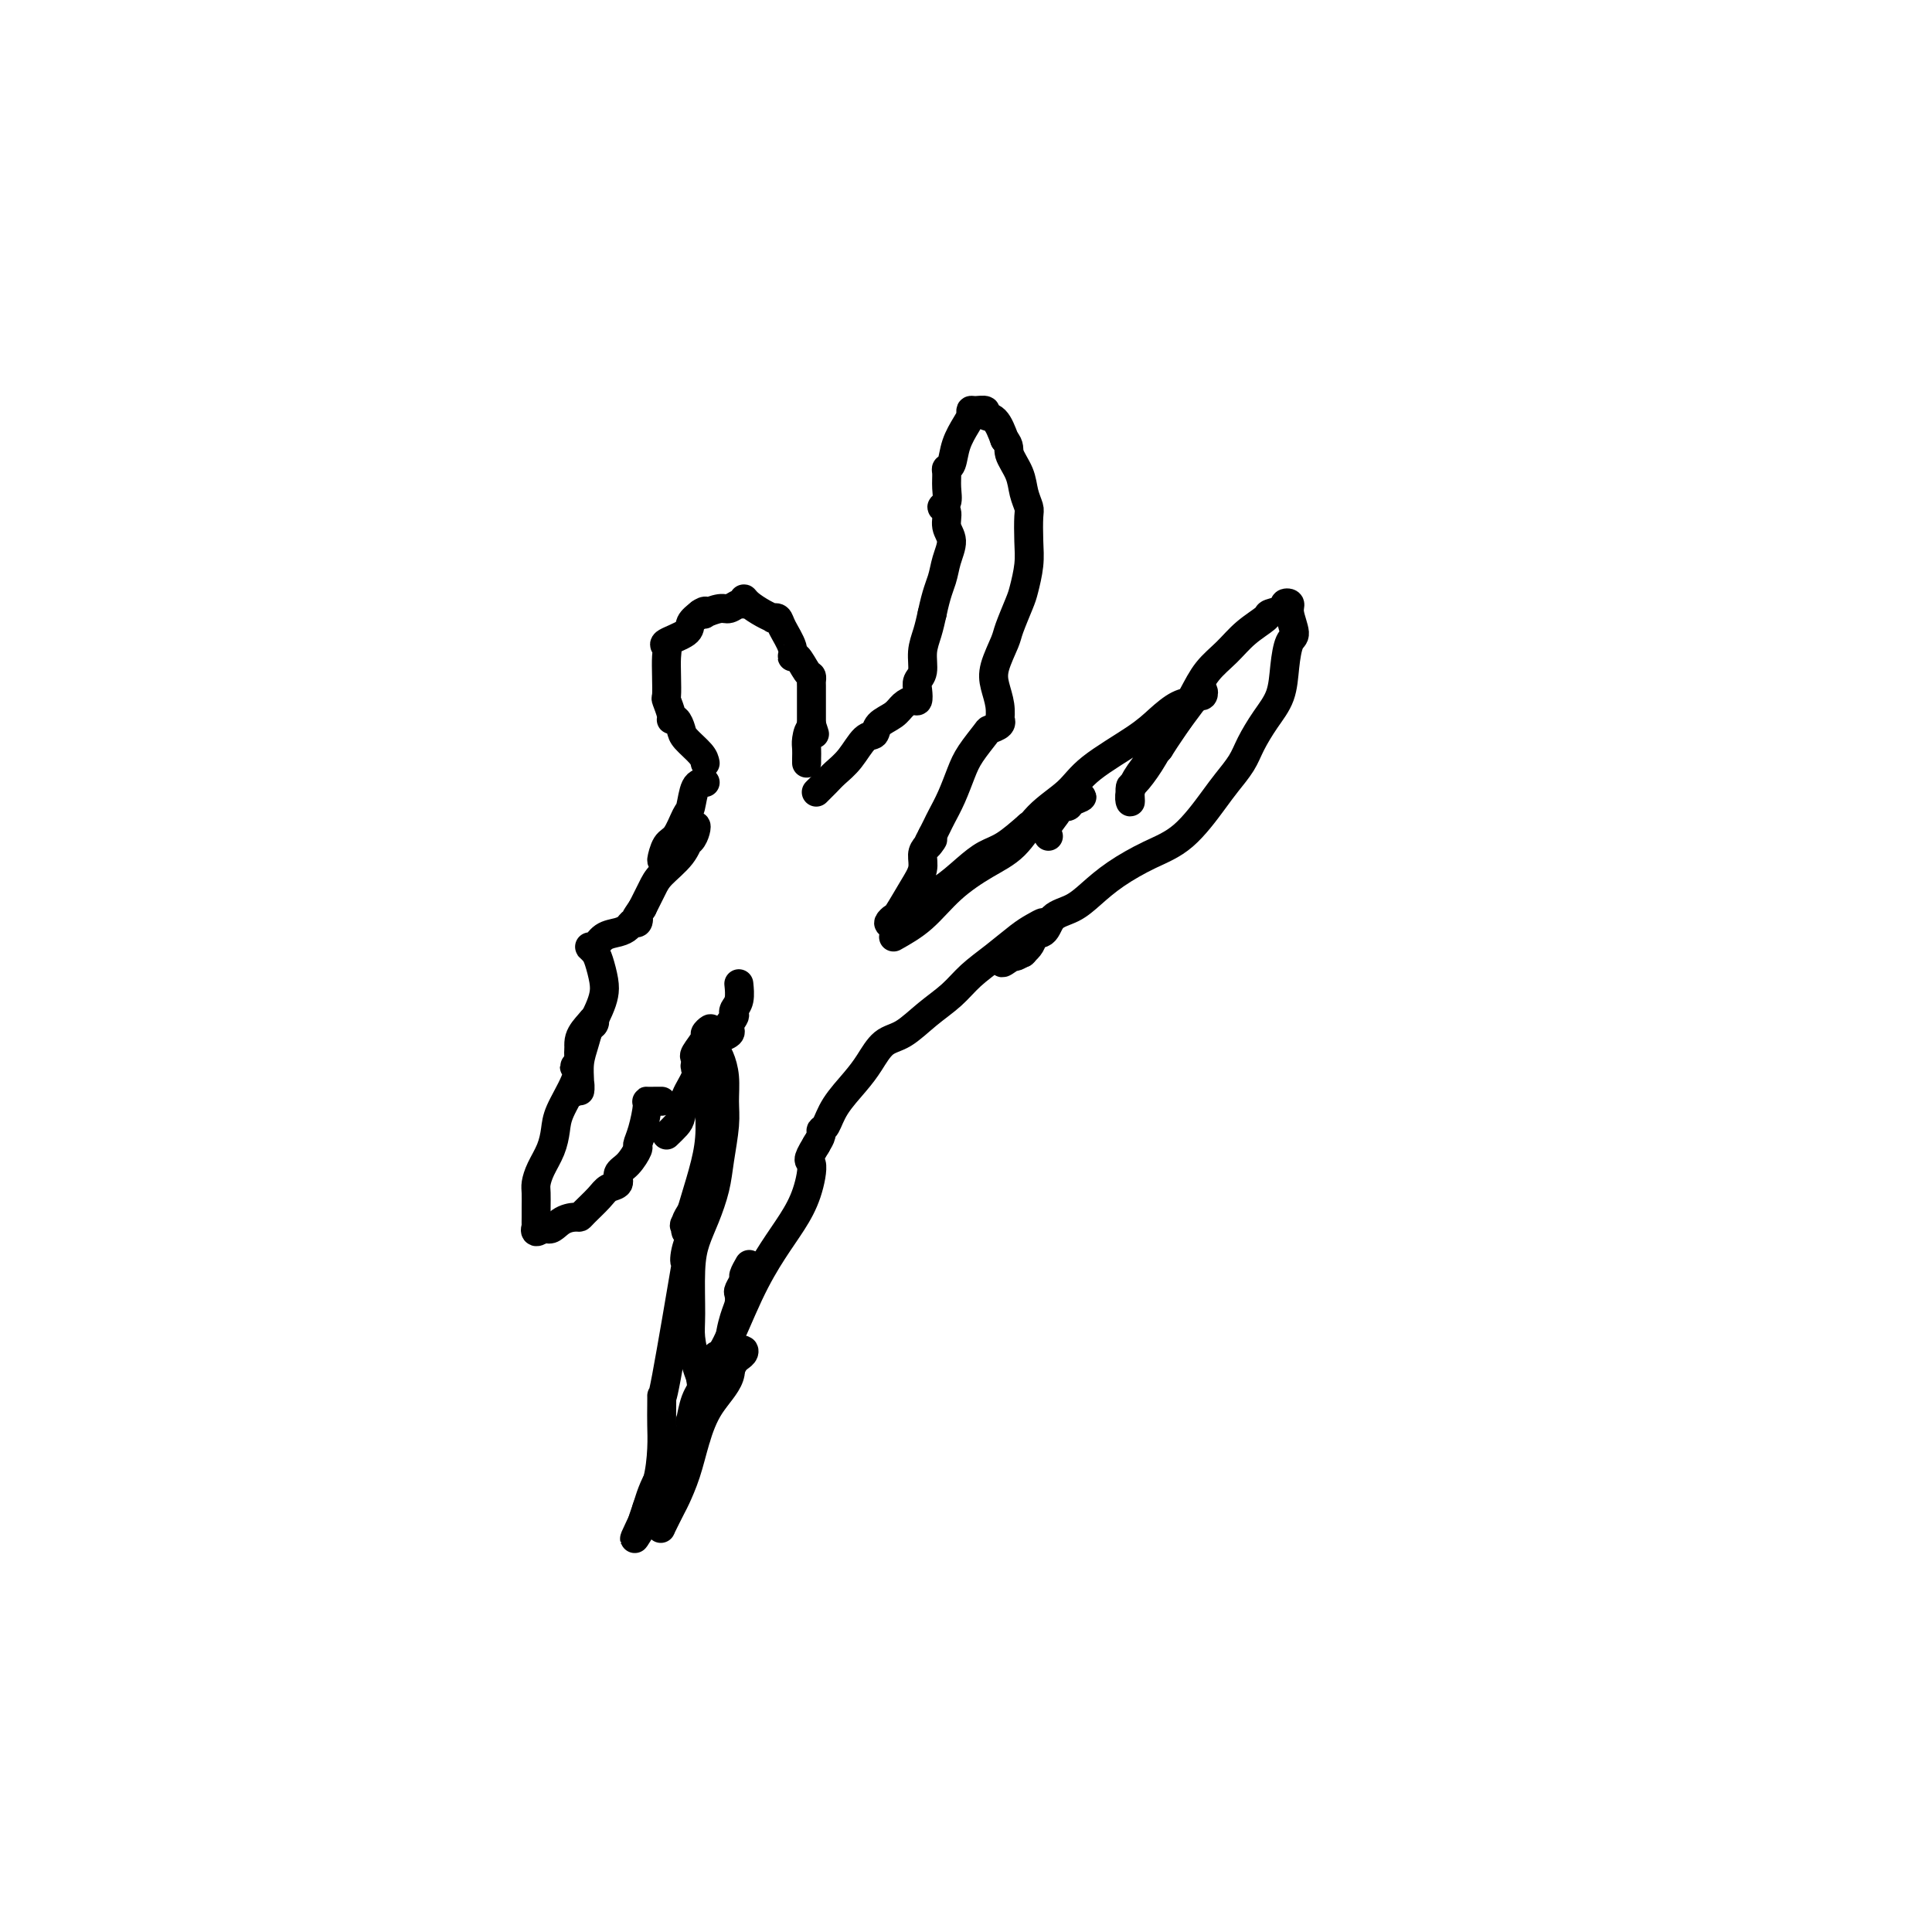 <svg viewBox='0 0 400 400' version='1.1' xmlns='http://www.w3.org/2000/svg' xmlns:xlink='http://www.w3.org/1999/xlink'><g fill='none' stroke='#000000' stroke-width='6' stroke-linecap='round' stroke-linejoin='round'><path d='M146,158c-0.107,-0.550 -0.215,-1.100 -1,-2c-0.785,-0.900 -2.248,-2.151 -3,-3c-0.752,-0.849 -0.794,-1.296 -1,-2c-0.206,-0.704 -0.577,-1.664 -1,-2c-0.423,-0.336 -0.898,-0.049 -1,0c-0.102,0.049 0.169,-0.140 0,-1c-0.169,-0.860 -0.776,-2.391 -1,-3c-0.224,-0.609 -0.064,-0.295 0,-1c0.064,-0.705 0.032,-2.430 0,-4c-0.032,-1.570 -0.062,-2.987 0,-4c0.062,-1.013 0.218,-1.622 0,-2c-0.218,-0.378 -0.811,-0.524 0,-1c0.811,-0.476 3.026,-1.282 4,-2c0.974,-0.718 0.707,-1.348 1,-2c0.293,-0.652 1.147,-1.326 2,-2'/><path d='M145,127c1.351,-0.946 1.230,-0.310 1,0c-0.230,0.310 -0.569,0.294 0,0c0.569,-0.294 2.047,-0.868 3,-1c0.953,-0.132 1.381,0.177 2,0c0.619,-0.177 1.429,-0.840 2,-1c0.571,-0.160 0.903,0.181 1,0c0.097,-0.181 -0.042,-0.885 0,-1c0.042,-0.115 0.263,0.361 1,1c0.737,0.639 1.989,1.443 3,2c1.011,0.557 1.781,0.866 2,1c0.219,0.134 -0.114,0.093 0,0c0.114,-0.093 0.673,-0.238 1,0c0.327,0.238 0.420,0.859 1,2c0.580,1.141 1.648,2.802 2,4c0.352,1.198 -0.011,1.932 0,2c0.011,0.068 0.395,-0.530 1,0c0.605,0.530 1.430,2.187 2,3c0.570,0.813 0.885,0.780 1,1c0.115,0.220 0.031,0.692 0,1c-0.031,0.308 -0.008,0.453 0,1c0.008,0.547 0.002,1.495 0,2c-0.002,0.505 -0.001,0.568 0,1c0.001,0.432 0.000,1.232 0,2c-0.000,0.768 -0.000,1.505 0,2c0.000,0.495 0.000,0.747 0,1'/><path d='M168,150c1.144,3.533 0.503,1.367 0,1c-0.503,-0.367 -0.867,1.065 -1,2c-0.133,0.935 -0.036,1.374 0,2c0.036,0.626 0.010,1.438 0,2c-0.010,0.562 -0.003,0.875 0,1c0.003,0.125 0.001,0.063 0,0'/><path d='M146,162c-0.750,0.000 -1.500,0.001 -2,1c-0.500,0.999 -0.751,2.998 -1,4c-0.249,1.002 -0.496,1.009 -1,2c-0.504,0.991 -1.264,2.966 -2,4c-0.736,1.034 -1.448,1.126 -2,2c-0.552,0.874 -0.943,2.529 -1,3c-0.057,0.471 0.220,-0.243 1,-1c0.780,-0.757 2.063,-1.557 3,-2c0.937,-0.443 1.529,-0.527 2,-1c0.471,-0.473 0.820,-1.333 1,-2c0.180,-0.667 0.190,-1.141 0,-1c-0.190,0.141 -0.578,0.897 -1,2c-0.422,1.103 -0.876,2.553 -2,4c-1.124,1.447 -2.918,2.889 -4,4c-1.082,1.111 -1.452,1.889 -2,3c-0.548,1.111 -1.274,2.556 -2,4'/><path d='M133,188c-1.942,2.864 -1.296,2.025 -1,2c0.296,-0.025 0.241,0.766 0,1c-0.241,0.234 -0.670,-0.087 -1,0c-0.330,0.087 -0.562,0.583 -1,1c-0.438,0.417 -1.081,0.755 -2,1c-0.919,0.245 -2.114,0.395 -3,1c-0.886,0.605 -1.463,1.663 -2,2c-0.537,0.337 -1.033,-0.048 -1,0c0.033,0.048 0.595,0.529 1,1c0.405,0.471 0.653,0.933 1,2c0.347,1.067 0.793,2.740 1,4c0.207,1.260 0.174,2.105 0,3c-0.174,0.895 -0.490,1.838 -1,3c-0.510,1.162 -1.214,2.544 -2,4c-0.786,1.456 -1.653,2.988 -2,4c-0.347,1.012 -0.173,1.506 0,2'/><path d='M120,219c-1.061,2.320 -1.213,1.619 -1,2c0.213,0.381 0.792,1.845 1,3c0.208,1.155 0.044,2.001 0,2c-0.044,-0.001 0.030,-0.850 0,-2c-0.030,-1.150 -0.165,-2.599 0,-4c0.165,-1.401 0.631,-2.752 1,-4c0.369,-1.248 0.641,-2.393 1,-3c0.359,-0.607 0.804,-0.677 1,-1c0.196,-0.323 0.143,-0.900 0,-1c-0.143,-0.100 -0.374,0.276 -1,1c-0.626,0.724 -1.645,1.796 -2,3c-0.355,1.204 -0.045,2.541 0,4c0.045,1.459 -0.177,3.041 -1,5c-0.823,1.959 -2.249,4.297 -3,6c-0.751,1.703 -0.828,2.773 -1,4c-0.172,1.227 -0.438,2.612 -1,4c-0.562,1.388 -1.418,2.780 -2,4c-0.582,1.220 -0.888,2.268 -1,3c-0.112,0.732 -0.030,1.148 0,2c0.030,0.852 0.006,2.142 0,3c-0.006,0.858 0.004,1.285 0,2c-0.004,0.715 -0.022,1.717 0,2c0.022,0.283 0.083,-0.155 0,0c-0.083,0.155 -0.309,0.901 0,1c0.309,0.099 1.155,-0.451 2,-1'/><path d='M113,254c0.822,1.228 1.876,-0.202 3,-1c1.124,-0.798 2.317,-0.963 3,-1c0.683,-0.037 0.856,0.055 1,0c0.144,-0.055 0.258,-0.256 1,-1c0.742,-0.744 2.113,-2.032 3,-3c0.887,-0.968 1.289,-1.615 2,-2c0.711,-0.385 1.731,-0.508 2,-1c0.269,-0.492 -0.212,-1.354 0,-2c0.212,-0.646 1.119,-1.077 2,-2c0.881,-0.923 1.737,-2.338 2,-3c0.263,-0.662 -0.067,-0.570 0,-1c0.067,-0.430 0.529,-1.383 1,-3c0.471,-1.617 0.949,-3.897 1,-5c0.051,-1.103 -0.327,-1.028 0,-1c0.327,0.028 1.357,0.007 2,0c0.643,-0.007 0.898,-0.002 1,0c0.102,0.002 0.051,0.001 0,0'/><path d='M138,235c0.748,-0.716 1.496,-1.431 2,-2c0.504,-0.569 0.765,-0.991 1,-2c0.235,-1.009 0.445,-2.606 1,-4c0.555,-1.394 1.456,-2.585 2,-4c0.544,-1.415 0.730,-3.055 1,-4c0.270,-0.945 0.624,-1.194 1,-2c0.376,-0.806 0.773,-2.167 1,-3c0.227,-0.833 0.285,-1.138 0,-1c-0.285,0.138 -0.913,0.719 -1,1c-0.087,0.281 0.368,0.262 0,1c-0.368,0.738 -1.559,2.233 -2,3c-0.441,0.767 -0.130,0.807 0,1c0.130,0.193 0.080,0.539 0,1c-0.080,0.461 -0.192,1.039 0,1c0.192,-0.039 0.686,-0.693 1,-1c0.314,-0.307 0.448,-0.267 1,-1c0.552,-0.733 1.521,-2.238 2,-3c0.479,-0.762 0.469,-0.782 1,-1c0.531,-0.218 1.605,-0.636 2,-1c0.395,-0.364 0.113,-0.676 0,-1c-0.113,-0.324 -0.056,-0.662 0,-1'/><path d='M151,212c1.326,-1.804 1.140,-1.815 1,-2c-0.140,-0.185 -0.233,-0.544 0,-1c0.233,-0.456 0.794,-1.007 1,-2c0.206,-0.993 0.059,-2.426 0,-3c-0.059,-0.574 -0.029,-0.287 0,0'/><path d='M169,164c0.690,-0.679 1.379,-1.357 2,-2c0.621,-0.643 1.173,-1.250 2,-2c0.827,-0.750 1.930,-1.643 3,-3c1.070,-1.357 2.107,-3.179 3,-4c0.893,-0.821 1.643,-0.641 2,-1c0.357,-0.359 0.320,-1.258 1,-2c0.680,-0.742 2.077,-1.329 3,-2c0.923,-0.671 1.370,-1.426 2,-2c0.630,-0.574 1.441,-0.967 2,-1c0.559,-0.033 0.867,0.295 1,0c0.133,-0.295 0.091,-1.211 0,-2c-0.091,-0.789 -0.232,-1.449 0,-2c0.232,-0.551 0.835,-0.993 1,-2c0.165,-1.007 -0.109,-2.579 0,-4c0.109,-1.421 0.603,-2.692 1,-4c0.397,-1.308 0.699,-2.654 1,-4'/><path d='M193,127c0.877,-4.183 1.571,-5.639 2,-7c0.429,-1.361 0.594,-2.627 1,-4c0.406,-1.373 1.055,-2.853 1,-4c-0.055,-1.147 -0.813,-1.962 -1,-3c-0.187,-1.038 0.199,-2.299 0,-3c-0.199,-0.701 -0.982,-0.843 -1,-1c-0.018,-0.157 0.731,-0.330 1,-1c0.269,-0.670 0.060,-1.837 0,-3c-0.060,-1.163 0.029,-2.321 0,-3c-0.029,-0.679 -0.176,-0.878 0,-1c0.176,-0.122 0.674,-0.166 1,-1c0.326,-0.834 0.481,-2.458 1,-4c0.519,-1.542 1.401,-3.003 2,-4c0.599,-0.997 0.915,-1.532 1,-2c0.085,-0.468 -0.062,-0.871 0,-1c0.062,-0.129 0.334,0.015 1,0c0.666,-0.015 1.725,-0.190 2,0c0.275,0.190 -0.234,0.743 0,1c0.234,0.257 1.210,0.216 2,1c0.790,0.784 1.395,2.392 2,4'/><path d='M208,91c1.200,1.418 0.700,1.963 1,3c0.300,1.037 1.401,2.566 2,4c0.599,1.434 0.697,2.773 1,4c0.303,1.227 0.810,2.342 1,3c0.190,0.658 0.063,0.859 0,2c-0.063,1.141 -0.062,3.223 0,5c0.062,1.777 0.187,3.250 0,5c-0.187,1.750 -0.684,3.777 -1,5c-0.316,1.223 -0.450,1.642 -1,3c-0.550,1.358 -1.517,3.654 -2,5c-0.483,1.346 -0.483,1.741 -1,3c-0.517,1.259 -1.551,3.380 -2,5c-0.449,1.620 -0.315,2.738 0,4c0.315,1.262 0.809,2.667 1,4c0.191,1.333 0.078,2.592 0,3c-0.078,0.408 -0.122,-0.036 0,0c0.122,0.036 0.409,0.553 0,1c-0.409,0.447 -1.513,0.825 -2,1c-0.487,0.175 -0.358,0.148 -1,1c-0.642,0.852 -2.056,2.584 -3,4c-0.944,1.416 -1.419,2.515 -2,4c-0.581,1.485 -1.269,3.357 -2,5c-0.731,1.643 -1.504,3.058 -2,4c-0.496,0.942 -0.713,1.412 -1,2c-0.287,0.588 -0.643,1.294 -1,2'/><path d='M193,173c-2.123,3.901 -0.430,1.654 0,1c0.430,-0.654 -0.403,0.284 -1,1c-0.597,0.716 -0.958,1.210 -1,2c-0.042,0.790 0.233,1.875 0,3c-0.233,1.125 -0.975,2.289 -2,4c-1.025,1.711 -2.332,3.970 -3,5c-0.668,1.030 -0.696,0.830 -1,1c-0.304,0.170 -0.883,0.711 -1,1c-0.117,0.289 0.229,0.328 1,0c0.771,-0.328 1.966,-1.022 3,-2c1.034,-0.978 1.906,-2.238 3,-3c1.094,-0.762 2.409,-1.025 4,-2c1.591,-0.975 3.457,-2.664 5,-4c1.543,-1.336 2.761,-2.321 4,-3c1.239,-0.679 2.497,-1.051 4,-2c1.503,-0.949 3.252,-2.474 5,-4'/><path d='M213,171c5.155,-3.668 3.542,-2.836 4,-3c0.458,-0.164 2.986,-1.322 4,-2c1.014,-0.678 0.512,-0.876 1,-1c0.488,-0.124 1.965,-0.176 2,0c0.035,0.176 -1.371,0.578 -2,1c-0.629,0.422 -0.480,0.863 -1,1c-0.520,0.137 -1.708,-0.030 -2,0c-0.292,0.030 0.314,0.255 0,1c-0.314,0.745 -1.546,2.008 -2,3c-0.454,0.992 -0.130,1.712 0,2c0.130,0.288 0.065,0.144 0,0'/><path d='M185,194c2.028,-1.141 4.056,-2.282 6,-4c1.944,-1.718 3.805,-4.013 6,-6c2.195,-1.987 4.725,-3.667 7,-5c2.275,-1.333 4.296,-2.320 6,-4c1.704,-1.680 3.092,-4.052 5,-6c1.908,-1.948 4.338,-3.471 6,-5c1.662,-1.529 2.557,-3.064 5,-5c2.443,-1.936 6.433,-4.274 9,-6c2.567,-1.726 3.711,-2.839 5,-4c1.289,-1.161 2.725,-2.368 4,-3c1.275,-0.632 2.391,-0.687 3,-1c0.609,-0.313 0.712,-0.882 1,-1c0.288,-0.118 0.762,0.215 1,0c0.238,-0.215 0.241,-0.979 0,-1c-0.241,-0.021 -0.724,0.699 -1,1c-0.276,0.301 -0.343,0.182 -1,1c-0.657,0.818 -1.903,2.571 -3,4c-1.097,1.429 -2.045,2.533 -3,4c-0.955,1.467 -1.916,3.298 -3,5c-1.084,1.702 -2.292,3.275 -3,4c-0.708,0.725 -0.917,0.604 -1,1c-0.083,0.396 -0.039,1.311 0,2c0.039,0.689 0.072,1.154 0,1c-0.072,-0.154 -0.250,-0.926 0,-2c0.250,-1.074 0.929,-2.450 2,-4c1.071,-1.550 2.536,-3.275 4,-5'/><path d='M240,155c1.687,-2.670 2.904,-4.346 4,-6c1.096,-1.654 2.070,-3.287 3,-5c0.930,-1.713 1.815,-3.506 3,-5c1.185,-1.494 2.669,-2.690 4,-4c1.331,-1.310 2.509,-2.733 4,-4c1.491,-1.267 3.293,-2.379 4,-3c0.707,-0.621 0.318,-0.751 1,-1c0.682,-0.249 2.436,-0.617 3,-1c0.564,-0.383 -0.062,-0.782 0,-1c0.062,-0.218 0.812,-0.255 1,0c0.188,0.255 -0.186,0.801 0,2c0.186,1.199 0.931,3.050 1,4c0.069,0.950 -0.538,0.999 -1,2c-0.462,1.001 -0.780,2.956 -1,5c-0.220,2.044 -0.342,4.178 -1,6c-0.658,1.822 -1.854,3.330 -3,5c-1.146,1.670 -2.244,3.500 -3,5c-0.756,1.500 -1.172,2.669 -2,4c-0.828,1.331 -2.069,2.824 -3,4c-0.931,1.176 -1.554,2.037 -3,4c-1.446,1.963 -3.716,5.030 -6,7c-2.284,1.970 -4.584,2.844 -7,4c-2.416,1.156 -4.950,2.594 -7,4c-2.050,1.406 -3.618,2.780 -5,4c-1.382,1.220 -2.580,2.285 -4,3c-1.420,0.715 -3.063,1.078 -4,2c-0.937,0.922 -1.169,2.402 -2,3c-0.831,0.598 -2.262,0.315 -3,1c-0.738,0.685 -0.782,2.339 -1,3c-0.218,0.661 -0.609,0.331 -1,0'/><path d='M211,197c-6.369,4.715 -2.293,1.002 -1,0c1.293,-1.002 -0.198,0.708 0,1c0.198,0.292 2.086,-0.833 3,-2c0.914,-1.167 0.854,-2.375 1,-3c0.146,-0.625 0.498,-0.667 1,-1c0.502,-0.333 1.156,-0.957 1,-1c-0.156,-0.043 -1.121,0.494 -2,1c-0.879,0.506 -1.672,0.980 -3,2c-1.328,1.020 -3.191,2.585 -5,4c-1.809,1.415 -3.565,2.681 -5,4c-1.435,1.319 -2.548,2.691 -4,4c-1.452,1.309 -3.244,2.554 -5,4c-1.756,1.446 -3.475,3.092 -5,4c-1.525,0.908 -2.856,1.077 -4,2c-1.144,0.923 -2.100,2.601 -3,4c-0.900,1.399 -1.743,2.521 -3,4c-1.257,1.479 -2.928,3.316 -4,5c-1.072,1.684 -1.545,3.214 -2,4c-0.455,0.786 -0.892,0.827 -1,1c-0.108,0.173 0.112,0.478 0,1c-0.112,0.522 -0.556,1.261 -1,2'/><path d='M169,237c-2.367,3.869 -1.286,3.042 -1,4c0.286,0.958 -0.224,3.701 -1,6c-0.776,2.299 -1.818,4.153 -3,6c-1.182,1.847 -2.505,3.688 -4,6c-1.495,2.312 -3.164,5.096 -5,9c-1.836,3.904 -3.841,8.928 -5,11c-1.159,2.072 -1.474,1.192 -2,2c-0.526,0.808 -1.263,3.304 -2,5c-0.737,1.696 -1.475,2.594 -2,4c-0.525,1.406 -0.839,3.322 -1,4c-0.161,0.678 -0.170,0.120 0,0c0.170,-0.120 0.518,0.200 1,0c0.482,-0.200 1.099,-0.918 2,-2c0.901,-1.082 2.088,-2.527 3,-4c0.912,-1.473 1.551,-2.973 2,-4c0.449,-1.027 0.710,-1.581 1,-2c0.290,-0.419 0.608,-0.705 1,-1c0.392,-0.295 0.856,-0.600 1,-1c0.144,-0.400 -0.033,-0.894 -1,0c-0.967,0.894 -2.724,3.176 -4,5c-1.276,1.824 -2.072,3.191 -3,5c-0.928,1.809 -1.989,4.059 -3,6c-1.011,1.941 -1.973,3.574 -3,5c-1.027,1.426 -2.118,2.644 -3,4c-0.882,1.356 -1.556,2.848 -2,4c-0.444,1.152 -0.658,1.964 -1,3c-0.342,1.036 -0.812,2.296 -1,3c-0.188,0.704 -0.094,0.852 0,1'/><path d='M133,316c-3.127,5.314 -0.943,1.101 0,-1c0.943,-2.101 0.645,-2.088 1,-3c0.355,-0.912 1.363,-2.748 2,-5c0.637,-2.252 0.902,-4.921 1,-7c0.098,-2.079 0.027,-3.567 0,-5c-0.027,-1.433 -0.011,-2.809 0,-4c0.011,-1.191 0.015,-2.197 0,-2c-0.015,0.197 -0.051,1.596 1,-4c1.051,-5.596 3.189,-18.186 4,-23c0.811,-4.814 0.294,-1.850 0,-1c-0.294,0.850 -0.367,-0.413 0,-2c0.367,-1.587 1.173,-3.499 2,-5c0.827,-1.501 1.675,-2.591 2,-3c0.325,-0.409 0.126,-0.139 0,-1c-0.126,-0.861 -0.180,-2.855 0,-4c0.180,-1.145 0.595,-1.441 1,-2c0.405,-0.559 0.801,-1.381 1,-2c0.199,-0.619 0.200,-1.034 0,-1c-0.200,0.034 -0.600,0.517 -1,1'/><path d='M147,242c1.951,-10.949 -0.170,-1.321 -1,3c-0.830,4.321 -0.367,3.334 -1,4c-0.633,0.666 -2.363,2.985 -3,4c-0.637,1.015 -0.183,0.725 0,1c0.183,0.275 0.094,1.114 0,1c-0.094,-0.114 -0.193,-1.182 0,-2c0.193,-0.818 0.678,-1.387 1,-2c0.322,-0.613 0.482,-1.271 1,-3c0.518,-1.729 1.392,-4.530 2,-7c0.608,-2.470 0.948,-4.610 1,-7c0.052,-2.390 -0.183,-5.030 0,-7c0.183,-1.970 0.784,-3.269 1,-5c0.216,-1.731 0.048,-3.892 0,-5c-0.048,-1.108 0.025,-1.161 0,-1c-0.025,0.161 -0.150,0.536 0,1c0.150,0.464 0.573,1.018 1,2c0.427,0.982 0.858,2.392 1,4c0.142,1.608 -0.006,3.412 0,5c0.006,1.588 0.167,2.958 0,5c-0.167,2.042 -0.661,4.754 -1,7c-0.339,2.246 -0.521,4.026 -1,6c-0.479,1.974 -1.253,4.144 -2,6c-0.747,1.856 -1.465,3.400 -2,5c-0.535,1.600 -0.886,3.258 -1,6c-0.114,2.742 0.011,6.570 0,9c-0.011,2.430 -0.157,3.462 0,5c0.157,1.538 0.616,3.582 1,5c0.384,1.418 0.692,2.209 1,3'/><path d='M145,285c0.584,4.355 1.044,4.243 1,5c-0.044,0.757 -0.592,2.383 -1,4c-0.408,1.617 -0.676,3.226 -1,4c-0.324,0.774 -0.703,0.714 -1,1c-0.297,0.286 -0.510,0.917 -1,2c-0.490,1.083 -1.255,2.619 -2,4c-0.745,1.381 -1.469,2.609 -2,4c-0.531,1.391 -0.867,2.947 -1,4c-0.133,1.053 -0.062,1.602 0,2c0.062,0.398 0.114,0.643 0,1c-0.114,0.357 -0.393,0.825 0,0c0.393,-0.825 1.457,-2.943 2,-4c0.543,-1.057 0.563,-1.054 1,-2c0.437,-0.946 1.289,-2.841 2,-5c0.711,-2.159 1.279,-4.581 2,-7c0.721,-2.419 1.594,-4.836 3,-7c1.406,-2.164 3.344,-4.075 4,-6c0.656,-1.925 0.031,-3.862 0,-6c-0.031,-2.138 0.532,-4.475 1,-6c0.468,-1.525 0.842,-2.239 1,-3c0.158,-0.761 0.098,-1.570 0,-2c-0.098,-0.430 -0.236,-0.480 0,-1c0.236,-0.520 0.847,-1.511 1,-2c0.153,-0.489 -0.151,-0.478 0,-1c0.151,-0.522 0.757,-1.578 1,-2c0.243,-0.422 0.121,-0.211 0,0'/></g>
</svg>
